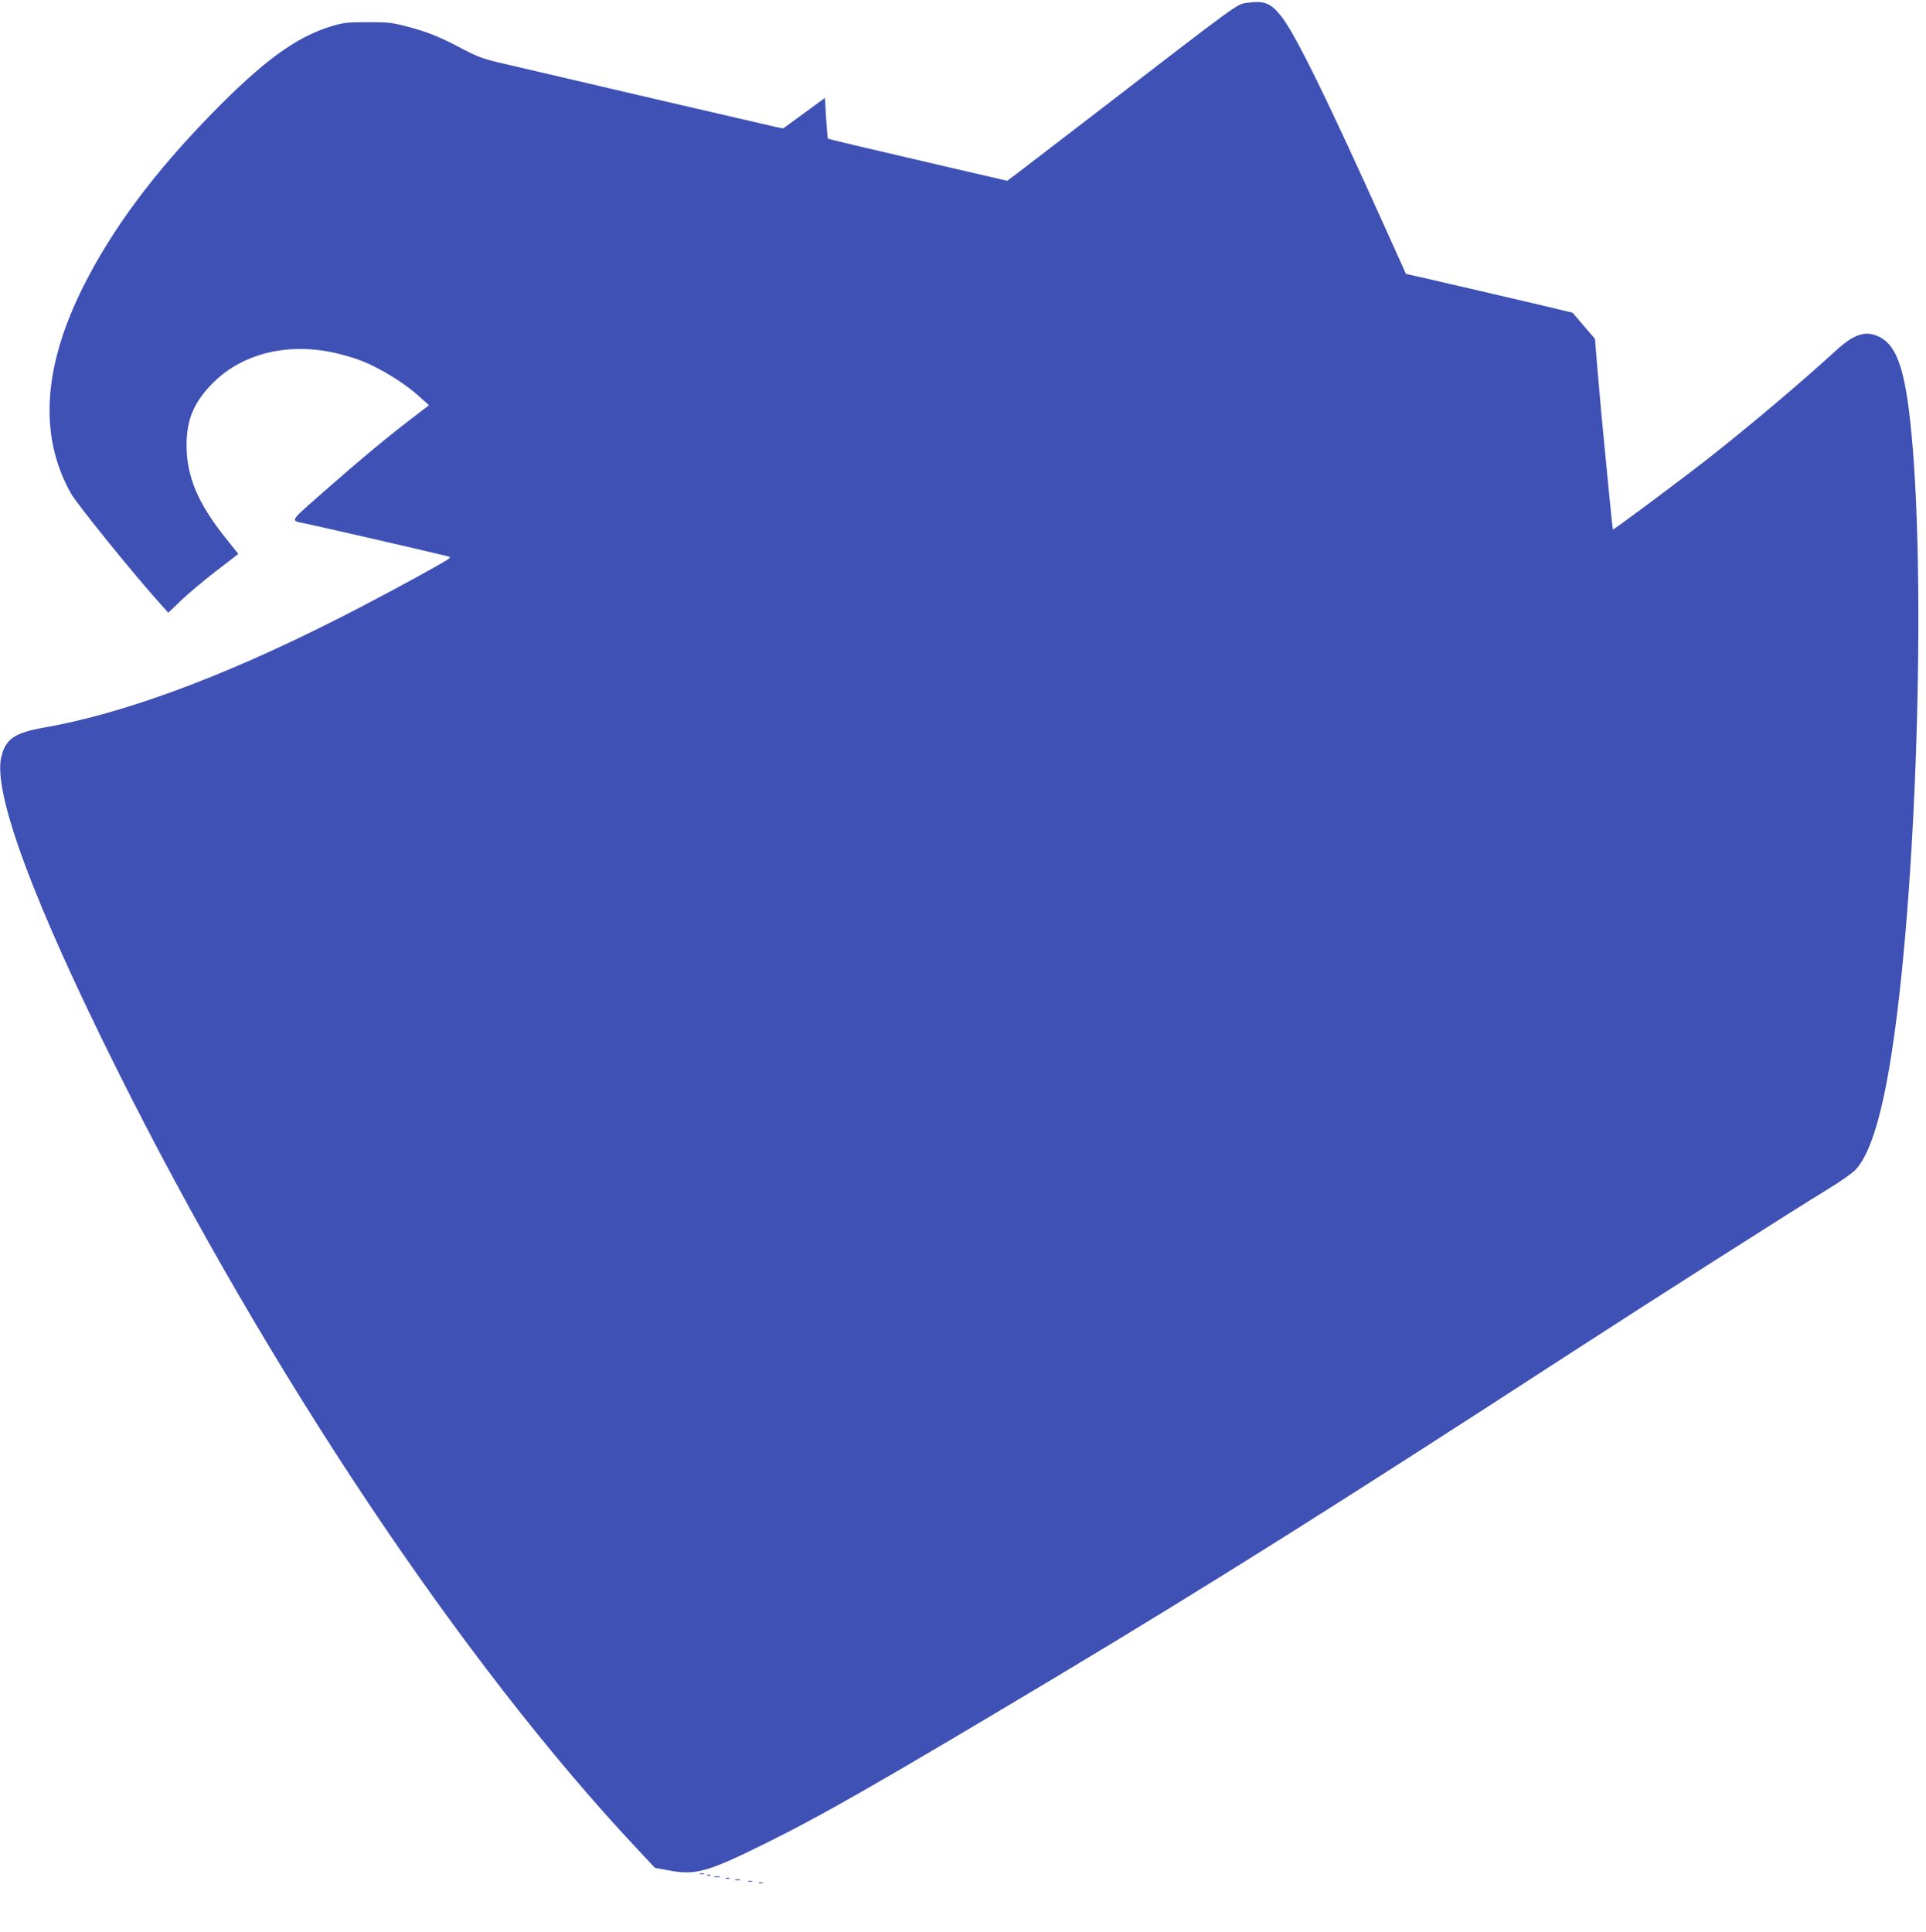 <?xml version="1.0" standalone="no"?>
<!DOCTYPE svg PUBLIC "-//W3C//DTD SVG 20010904//EN"
 "http://www.w3.org/TR/2001/REC-SVG-20010904/DTD/svg10.dtd">
<svg version="1.0" xmlns="http://www.w3.org/2000/svg"
 width="1276pt" height="1280pt" viewBox="0 0 1276 1280"
 preserveAspectRatio="xMidYMid meet">
<g transform="translate(0,1280) scale(0.1,-0.1)"
fill="#3f51b5" stroke="none">
<path d="M8260 12781 c-66 -9 -46 6 -990 -722 -239 -184 -471 -362 -516 -396
l-81 -61 -384 89 c-624 145 -800 187 -804 191 -2 1 -7 63 -12 136 l-8 133
-138 -101 -138 -101 -50 10 c-43 9 -1308 303 -1574 366 -55 13 -163 38 -240
56 -121 28 -158 41 -270 100 -150 79 -229 110 -369 146 -88 23 -121 27 -251
26 -134 0 -160 -3 -240 -27 -233 -71 -450 -229 -791 -578 -384 -393 -661 -765
-853 -1148 -266 -532 -294 -986 -83 -1366 41 -74 425 -548 604 -746 l43 -48
83 80 c46 44 150 132 232 195 l149 115 -87 109 c-180 225 -256 405 -256 611 0
171 50 289 178 416 201 199 512 270 833 189 118 -30 183 -55 288 -113 98 -54
187 -117 255 -180 l52 -47 -113 -87 c-158 -120 -348 -278 -590 -491 -228 -201
-219 -184 -114 -206 144 -31 835 -190 938 -216 28 -7 27 -9 -40 -48 -154 -89
-483 -266 -723 -386 -738 -372 -1392 -612 -1910 -702 -193 -34 -251 -74 -281
-192 -58 -236 211 -962 773 -2087 992 -1987 2284 -3921 3444 -5155 l113 -121
88 -16 c179 -35 258 -13 640 176 390 193 763 407 1928 1104 995 596 1860 1140
3380 2127 576 374 1516 973 1732 1104 87 53 167 109 189 133 101 112 182 389
248 848 163 1130 217 3179 110 4122 -40 357 -97 503 -216 552 -85 36 -159 9
-276 -98 -235 -215 -566 -494 -840 -710 -197 -154 -633 -479 -636 -474 -3 3
-27 247 -76 758 -10 113 -24 272 -31 355 l-12 150 -74 86 -74 87 -92 22 c-51
12 -128 30 -172 41 -44 10 -168 39 -275 64 -107 25 -235 55 -285 66 -49 12
-133 31 -185 43 l-95 21 -133 295 c-394 875 -600 1294 -695 1414 -69 87 -111
103 -227 87z"/>
<path d="M4638 383 c6 -2 18 -2 25 0 6 3 1 5 -13 5 -14 0 -19 -2 -12 -5z"/>
<path d="M4688 373 c7 -3 16 -2 19 1 4 3 -2 6 -13 5 -11 0 -14 -3 -6 -6z"/>
<path d="M4733 363 c9 -2 25 -2 35 0 9 3 1 5 -18 5 -19 0 -27 -2 -17 -5z"/>
<path d="M4808 353 c6 -2 18 -2 25 0 6 3 1 5 -13 5 -14 0 -19 -2 -12 -5z"/>
<path d="M4873 343 c9 -2 23 -2 30 0 6 3 -1 5 -18 5 -16 0 -22 -2 -12 -5z"/>
<path d="M4958 333 c6 -2 18 -2 25 0 6 3 1 5 -13 5 -14 0 -19 -2 -12 -5z"/>
<path d="M5028 323 c6 -2 18 -2 25 0 6 3 1 5 -13 5 -14 0 -19 -2 -12 -5z"/>
</g>
</svg>
